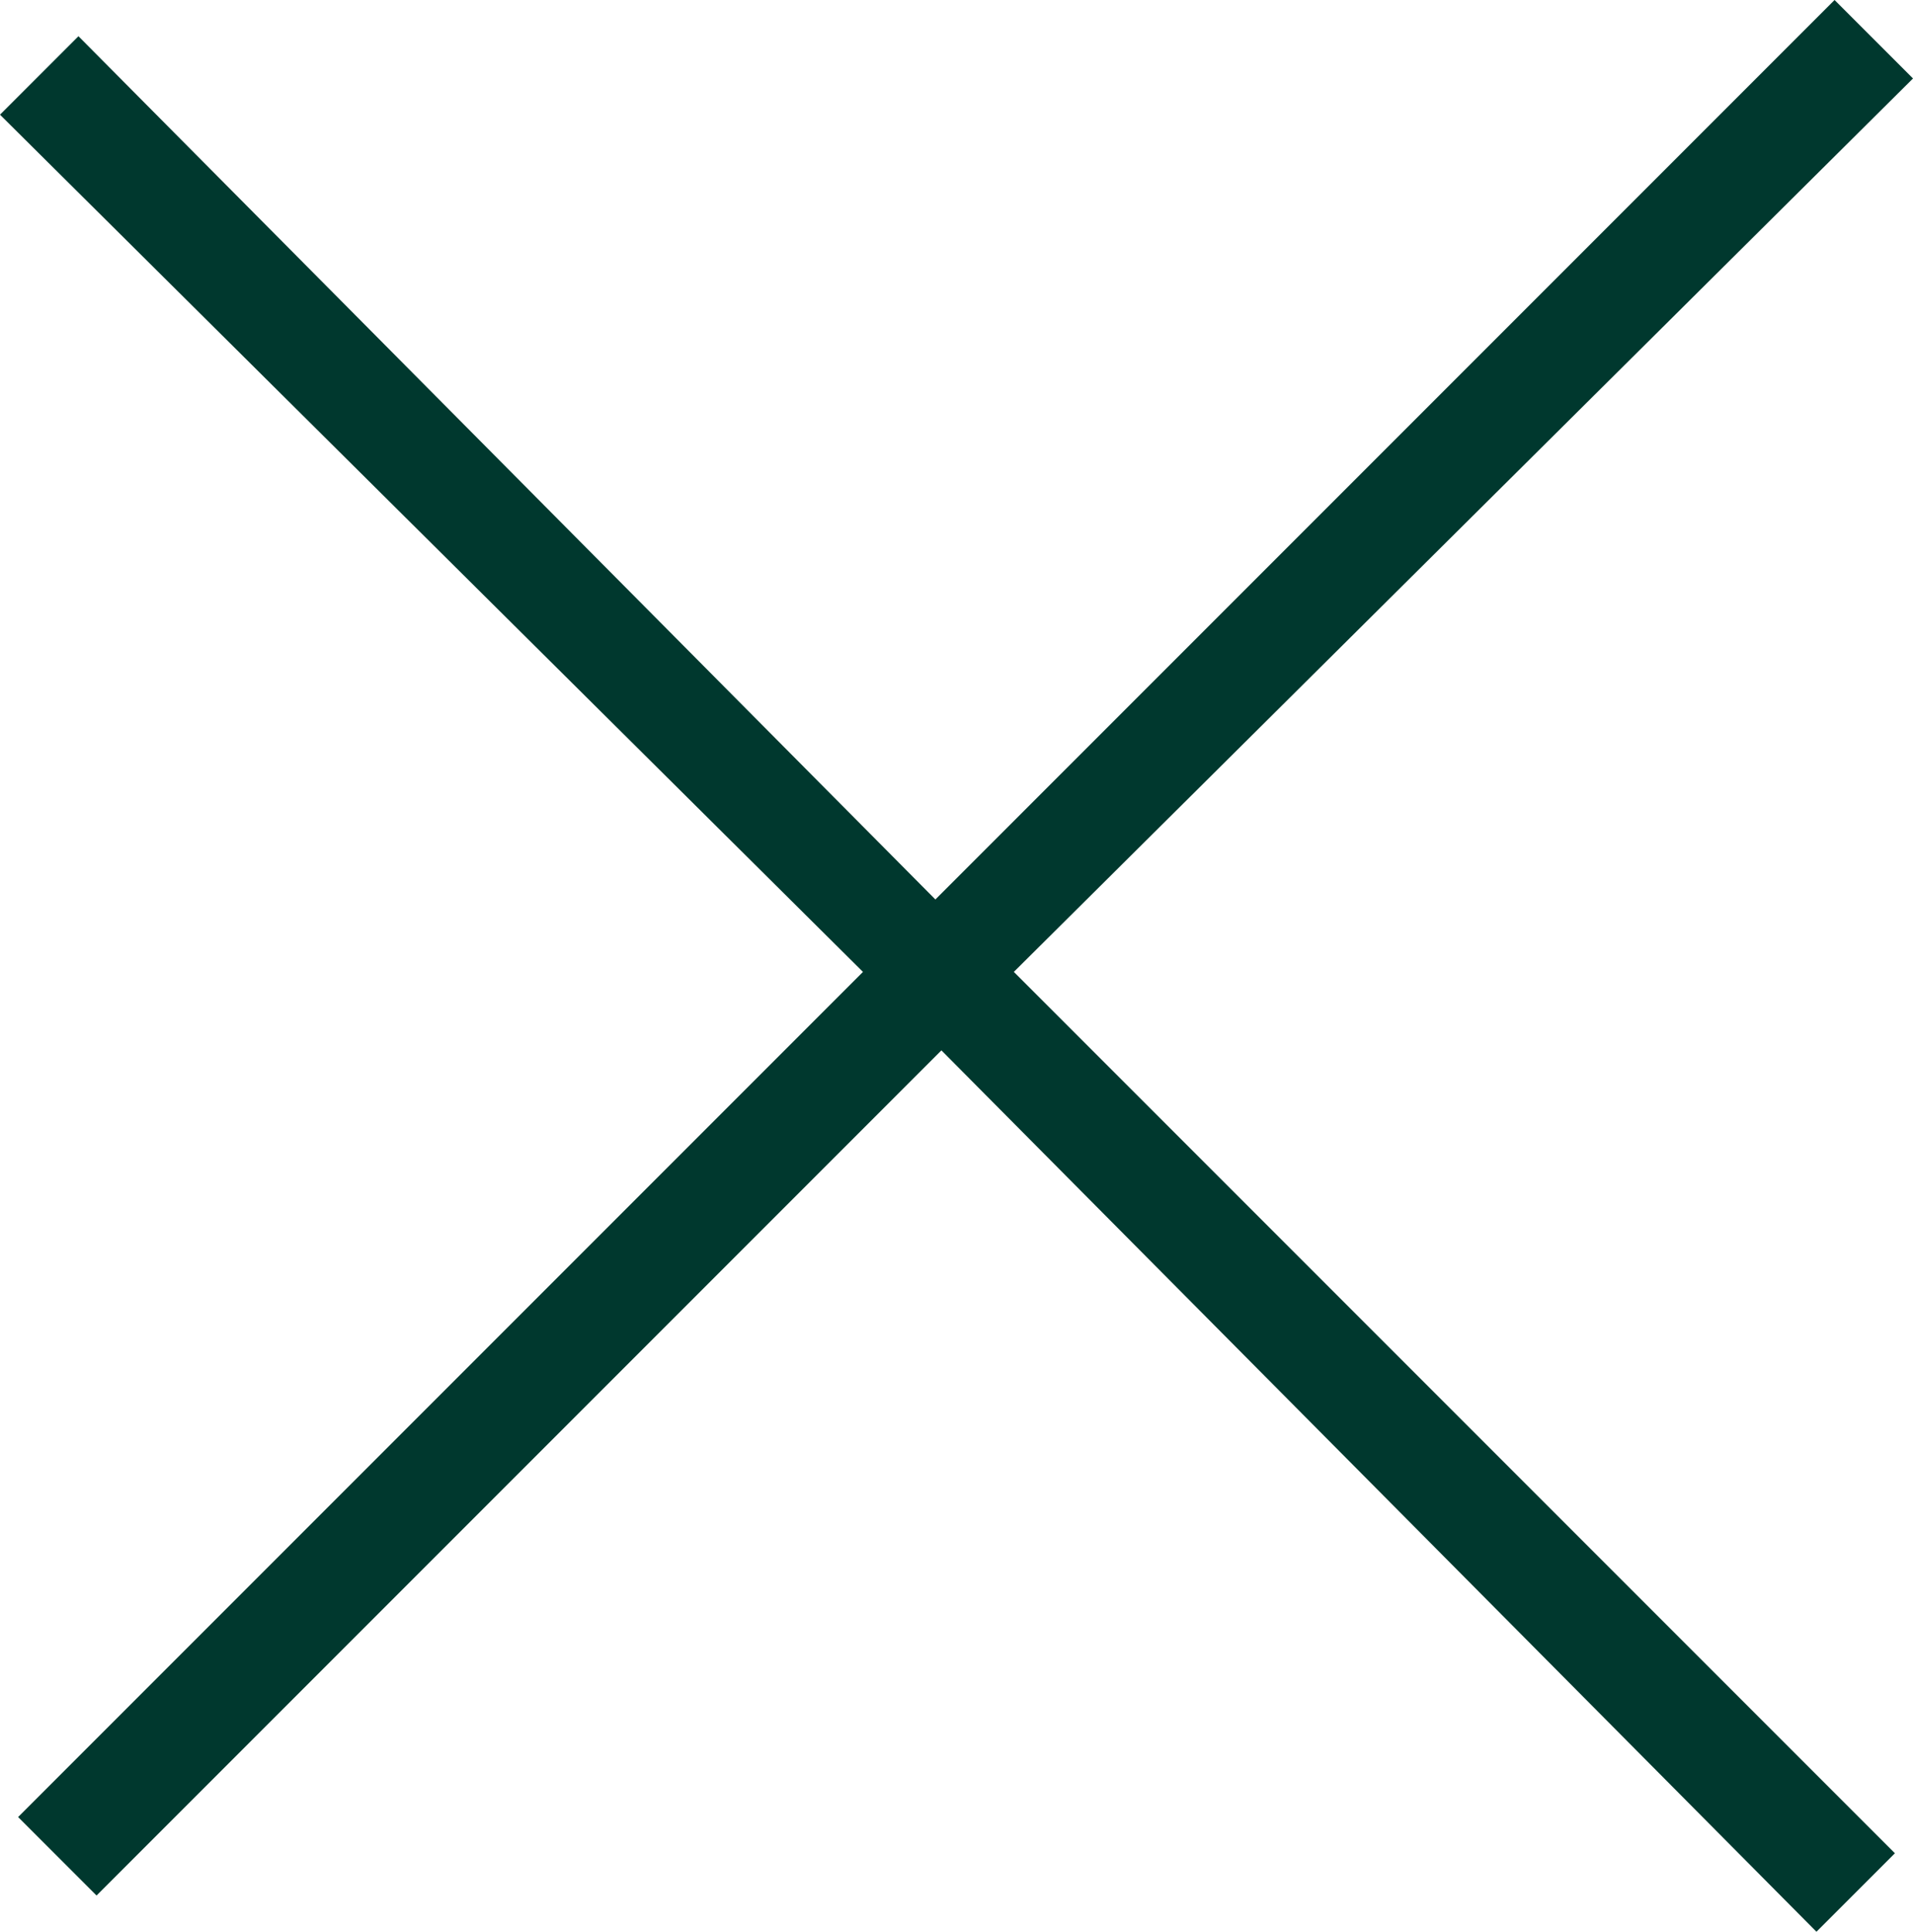 <?xml version="1.0" encoding="utf-8"?>
<!-- Generator: Adobe Illustrator 26.0.2, SVG Export Plug-In . SVG Version: 6.00 Build 0)  -->
<svg version="1.1" id="Camada_1" xmlns="http://www.w3.org/2000/svg" xmlns:xlink="http://www.w3.org/1999/xlink" x="0px" y="0px"
	 viewBox="0 0 31.7 32" style="enable-background:new 0 0 31.7 32;" xml:space="preserve">
<style type="text/css">
	.st0{fill-rule:evenodd;clip-rule:evenodd;fill:#00382E;}
</style>
<path class="st0" d="M14.3,16.1l-14,14l1.3,1.3l14-14L30.1,32l1.3-1.3L16.8,16.1L31.7,1.3L30.4,0L15.5,14.9L1.3,0.6L0,1.9L14.3,16.1
	z"/>
</svg>
